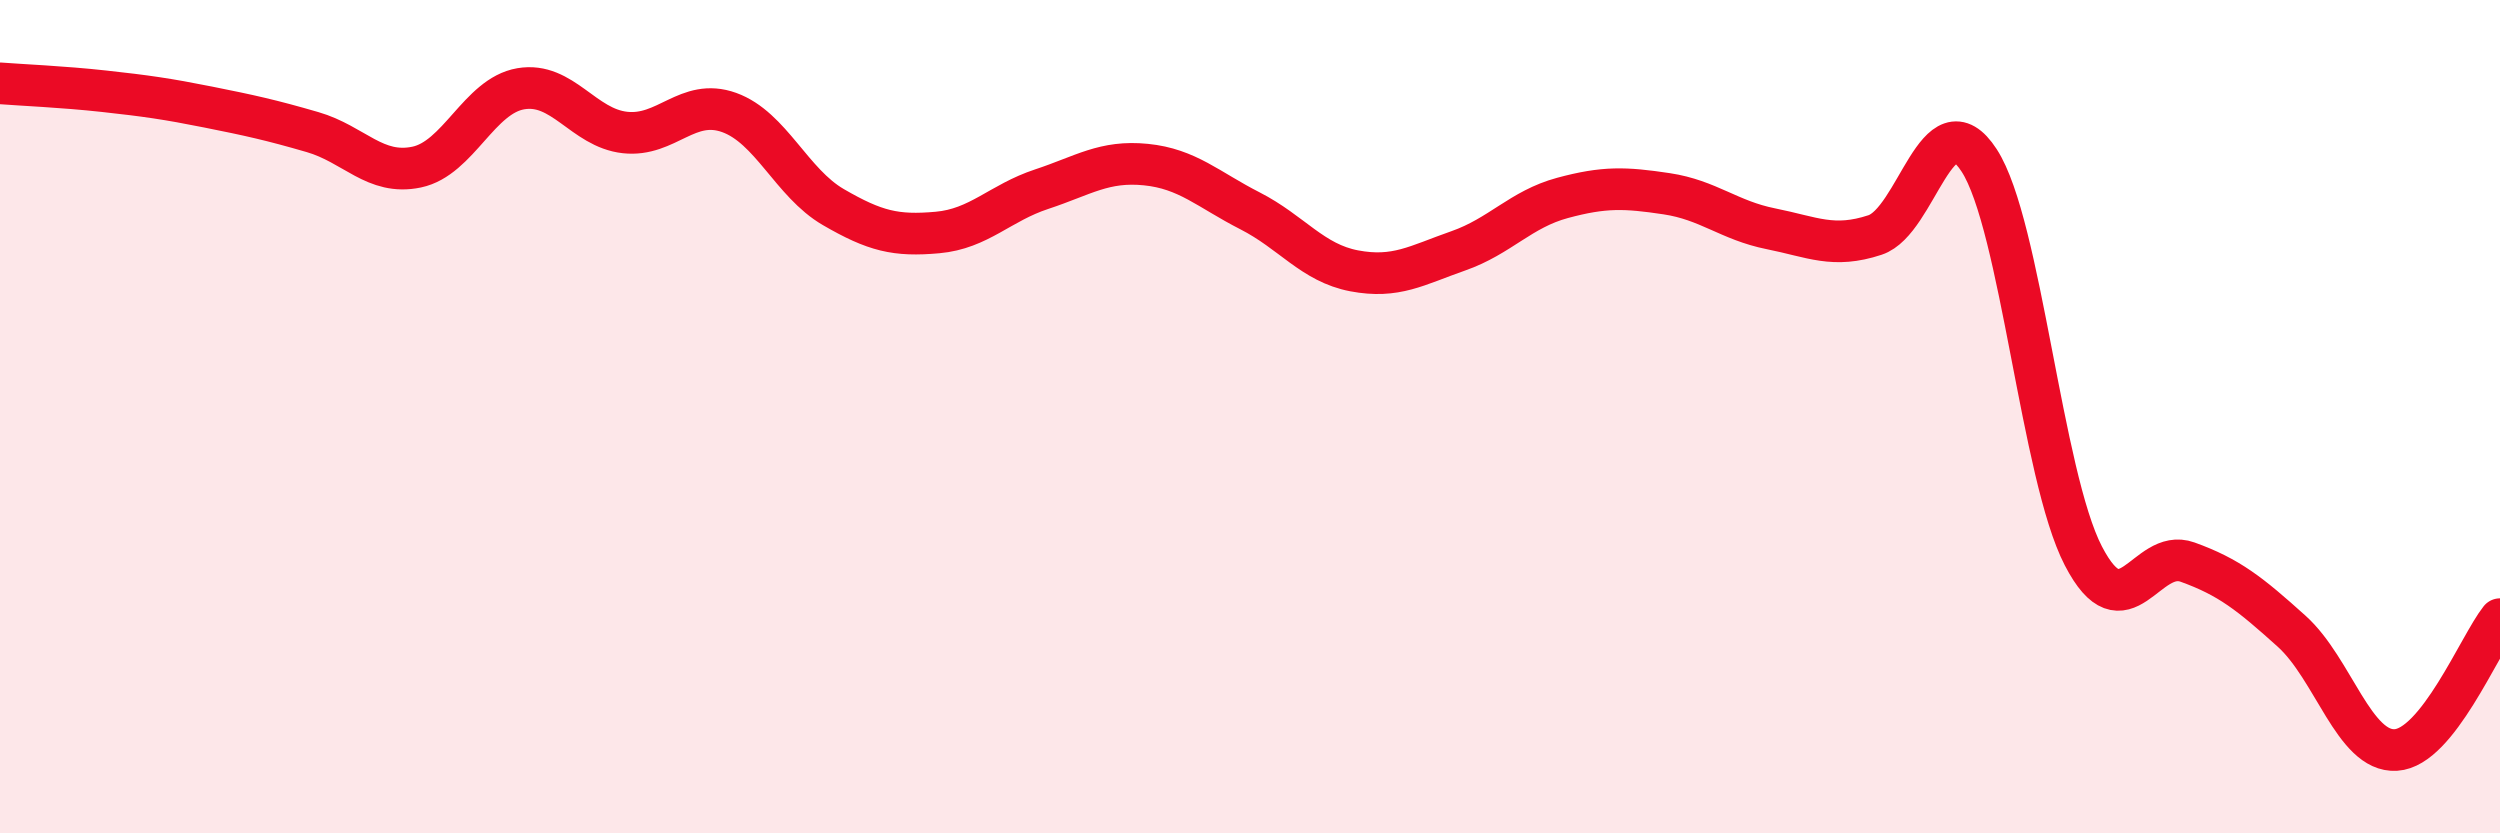 
    <svg width="60" height="20" viewBox="0 0 60 20" xmlns="http://www.w3.org/2000/svg">
      <path
        d="M 0,2 C 0.5,2.04 1.5,2.08 2.5,2.19 C 3.5,2.3 4,2.37 5,2.57 C 6,2.77 6.5,2.88 7.5,3.17 C 8.5,3.46 9,4.22 10,4.01 C 11,3.8 11.5,2.3 12.5,2.13 C 13.5,1.96 14,3.07 15,3.18 C 16,3.29 16.5,2.34 17.5,2.7 C 18.5,3.06 19,4.39 20,4.97 C 21,5.55 21.5,5.67 22.5,5.58 C 23.5,5.49 24,4.87 25,4.54 C 26,4.21 26.5,3.85 27.5,3.95 C 28.5,4.05 29,4.55 30,5.06 C 31,5.57 31.5,6.31 32.5,6.5 C 33.5,6.69 34,6.37 35,6.02 C 36,5.67 36.5,5.02 37.5,4.75 C 38.5,4.48 39,4.5 40,4.65 C 41,4.8 41.5,5.29 42.5,5.49 C 43.5,5.69 44,5.97 45,5.64 C 46,5.31 46.5,2.31 47.5,3.85 C 48.5,5.39 49,11.41 50,13.34 C 51,15.27 51.5,13.13 52.5,13.49 C 53.5,13.85 54,14.25 55,15.15 C 56,16.05 56.5,18.06 57.5,18 C 58.5,17.94 59.5,15.49 60,14.86L60 20L0 20Z"
        fill="#EB0A25"
        opacity="0.1"
        stroke-linecap="round"
        stroke-linejoin="round"
      />
      <path
        d="M 0,2 C 0.5,2.04 1.5,2.08 2.5,2.19 C 3.5,2.3 4,2.37 5,2.57 C 6,2.77 6.5,2.88 7.5,3.17 C 8.5,3.46 9,4.22 10,4.01 C 11,3.8 11.5,2.3 12.5,2.13 C 13.5,1.96 14,3.07 15,3.18 C 16,3.29 16.5,2.34 17.5,2.7 C 18.5,3.06 19,4.39 20,4.97 C 21,5.55 21.5,5.67 22.5,5.58 C 23.5,5.49 24,4.87 25,4.54 C 26,4.21 26.5,3.85 27.5,3.95 C 28.5,4.05 29,4.55 30,5.06 C 31,5.57 31.5,6.31 32.5,6.5 C 33.5,6.69 34,6.37 35,6.02 C 36,5.67 36.5,5.02 37.5,4.75 C 38.5,4.48 39,4.5 40,4.65 C 41,4.8 41.5,5.29 42.5,5.49 C 43.5,5.69 44,5.97 45,5.64 C 46,5.31 46.5,2.31 47.5,3.85 C 48.5,5.39 49,11.41 50,13.34 C 51,15.27 51.5,13.13 52.5,13.49 C 53.5,13.85 54,14.25 55,15.15 C 56,16.05 56.5,18.06 57.5,18 C 58.5,17.94 59.5,15.49 60,14.86"
        stroke="#EB0A25"
        stroke-width="1"
        fill="none"
        stroke-linecap="round"
        stroke-linejoin="round"
      />
    </svg>
  